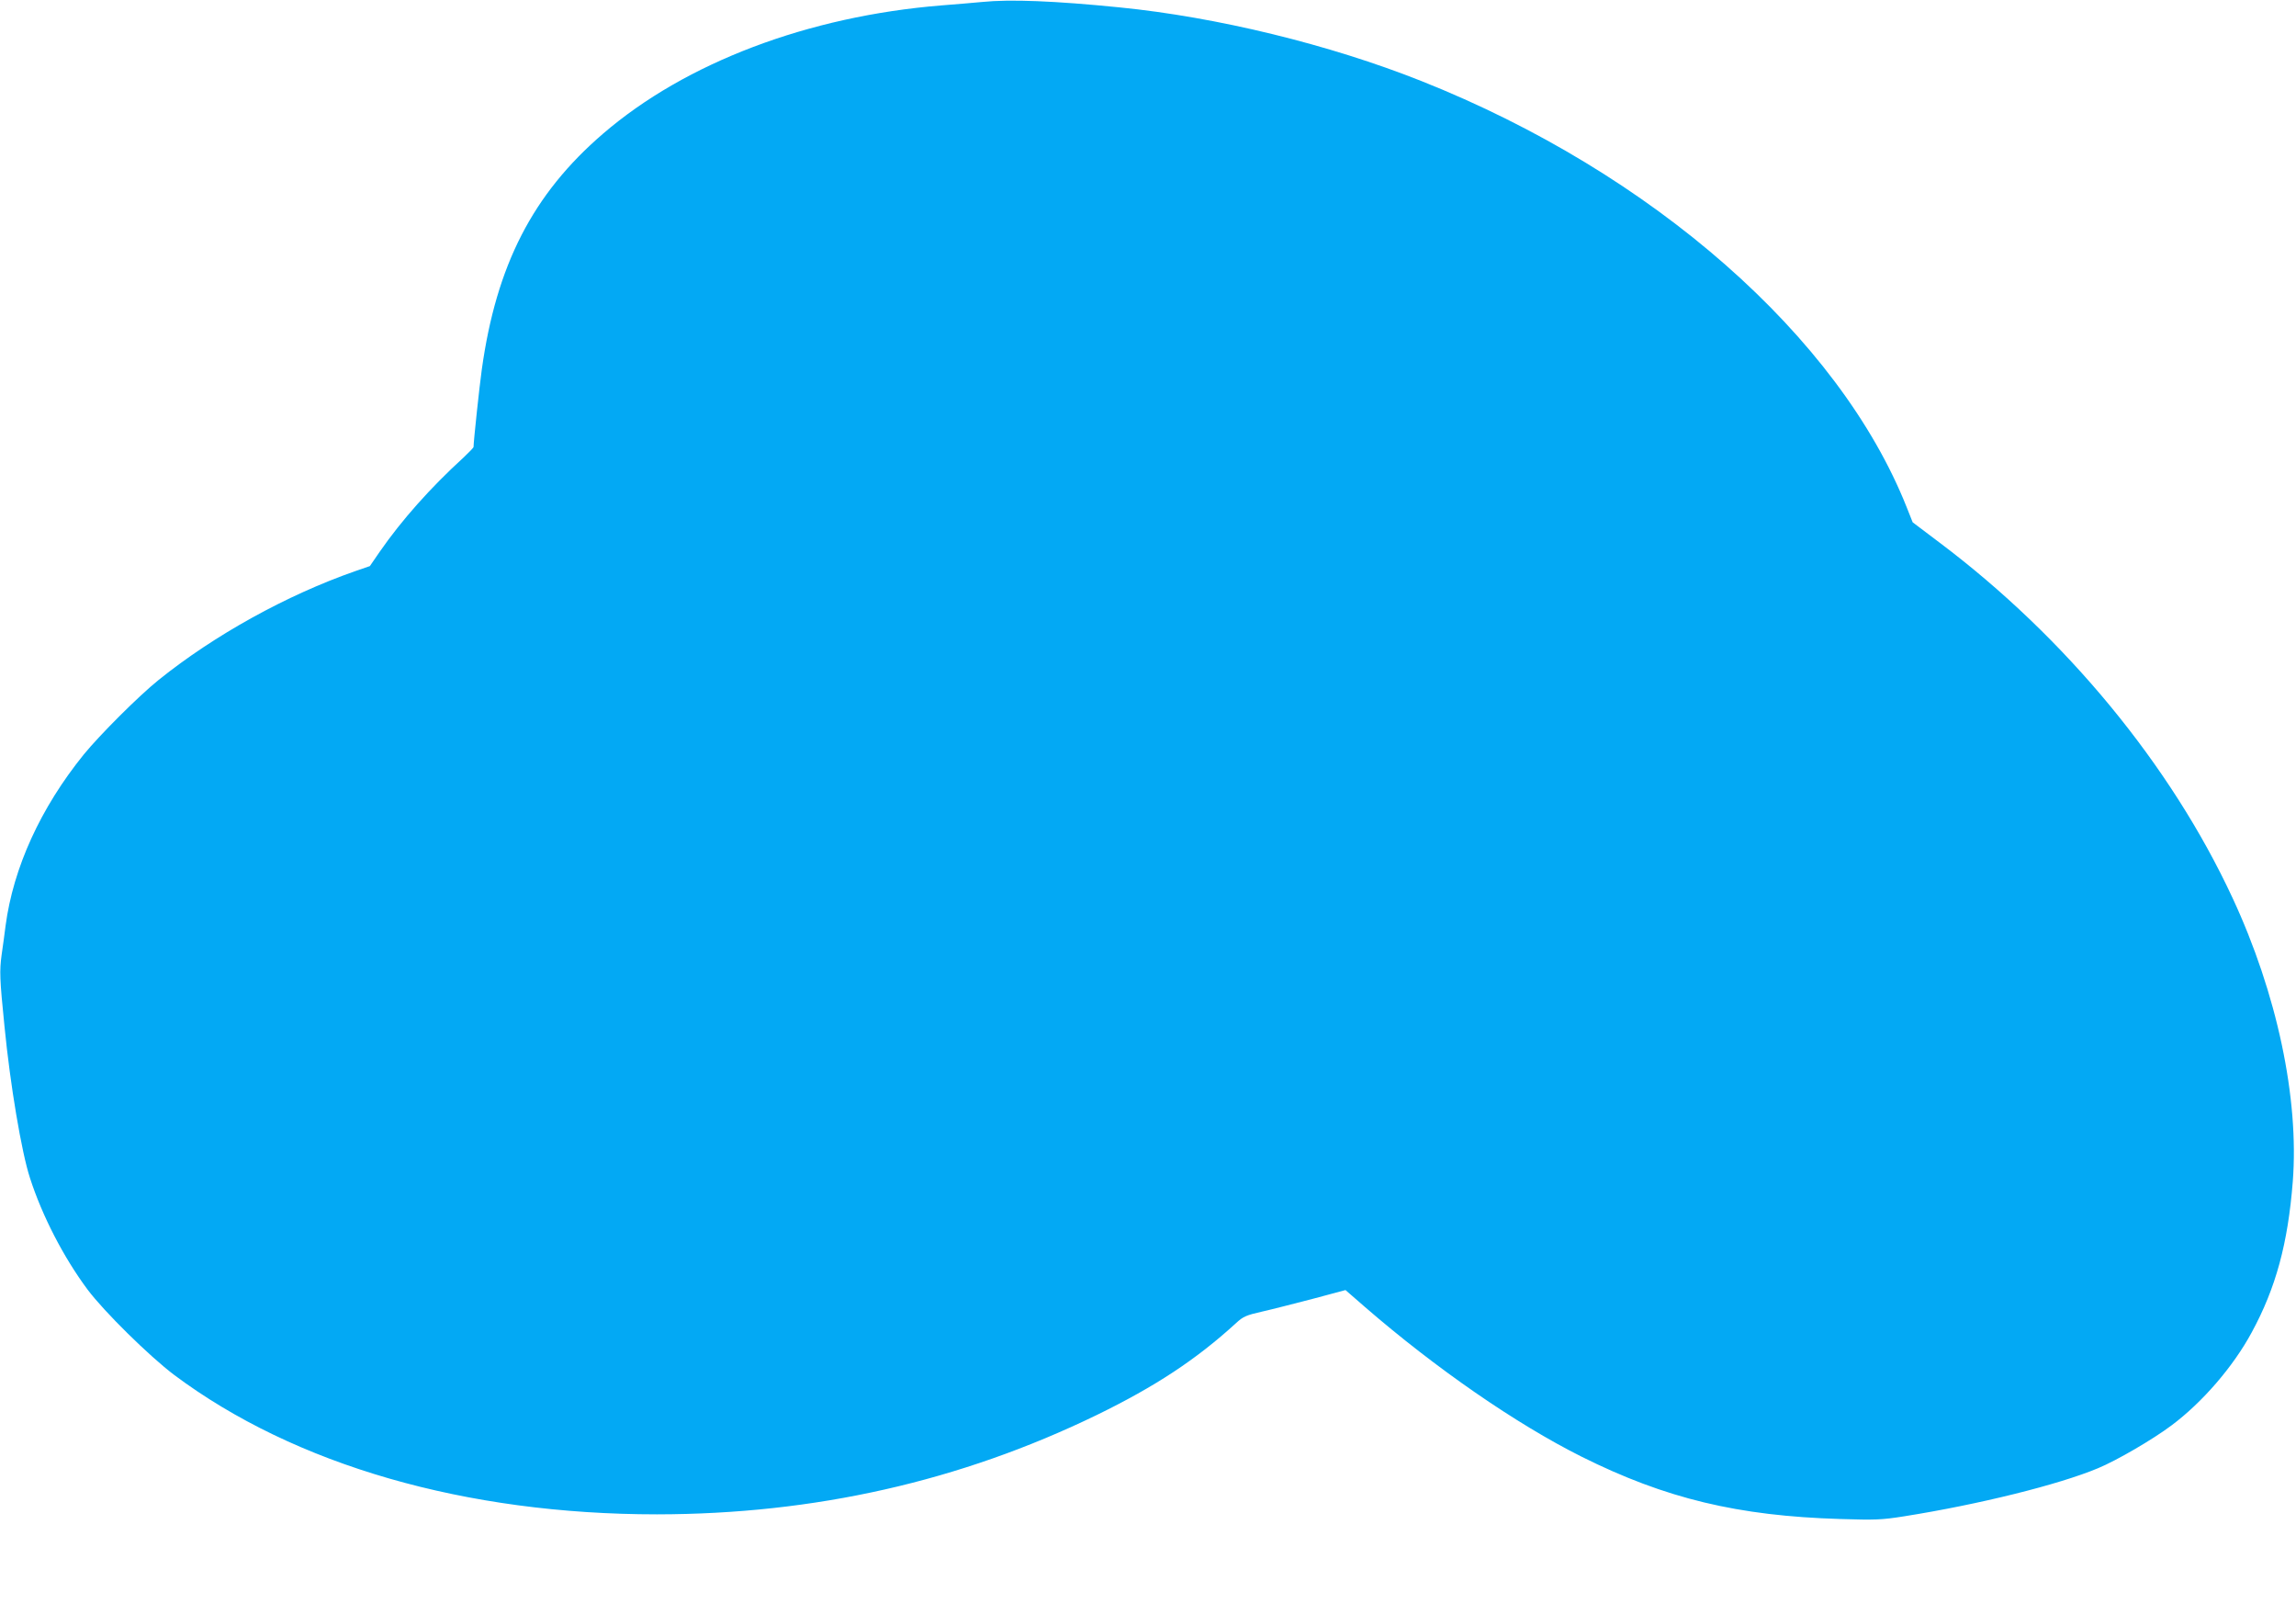 <?xml version="1.0" standalone="no"?>
<!DOCTYPE svg PUBLIC "-//W3C//DTD SVG 20010904//EN"
 "http://www.w3.org/TR/2001/REC-SVG-20010904/DTD/svg10.dtd">
<svg version="1.0" xmlns="http://www.w3.org/2000/svg"
 width="1280pt" height="900pt" viewBox="0 0 1280 900"
 preserveAspectRatio="xMidYMid meet">
<g transform="translate(0,900) scale(0.1,-0.1)"
fill="#03a9f4" stroke="none">
<path d="M5475 8989 c-44 -4 -145 -13 -225 -19 -744 -60 -1428 -319 -1888
-715 -392 -337 -595 -733 -676 -1314 -13 -92 -46 -402 -46 -432 0 -4 -26 -31
-57 -60 -183 -167 -344 -348 -466 -524 l-55 -80 -84 -29 c-380 -133 -782 -355
-1093 -605 -110 -88 -329 -307 -418 -416 -241 -298 -393 -631 -436 -955 -5
-41 -15 -114 -22 -162 -12 -89 -11 -132 16 -398 32 -327 95 -701 142 -845 68
-211 187 -442 321 -622 92 -123 344 -371 483 -476 673 -503 1625 -777 2692
-777 878 1 1690 184 2452 554 326 159 554 309 776 512 40 37 57 44 145 64 54
12 181 45 282 71 l183 49 108 -94 c395 -342 843 -652 1209 -835 467 -233 871
-330 1442 -347 193 -6 229 -5 355 15 417 66 864 177 1081 268 104 43 305 160
409 238 172 128 345 328 448 519 135 248 202 497 229 840 36 464 -88 1049
-336 1582 -344 740 -929 1450 -1632 1979 l-151 114 -33 83 c-377 950 -1417
1864 -2705 2376 -513 204 -1141 357 -1685 411 -359 36 -608 46 -765 30z"/>
</g>
</svg>
